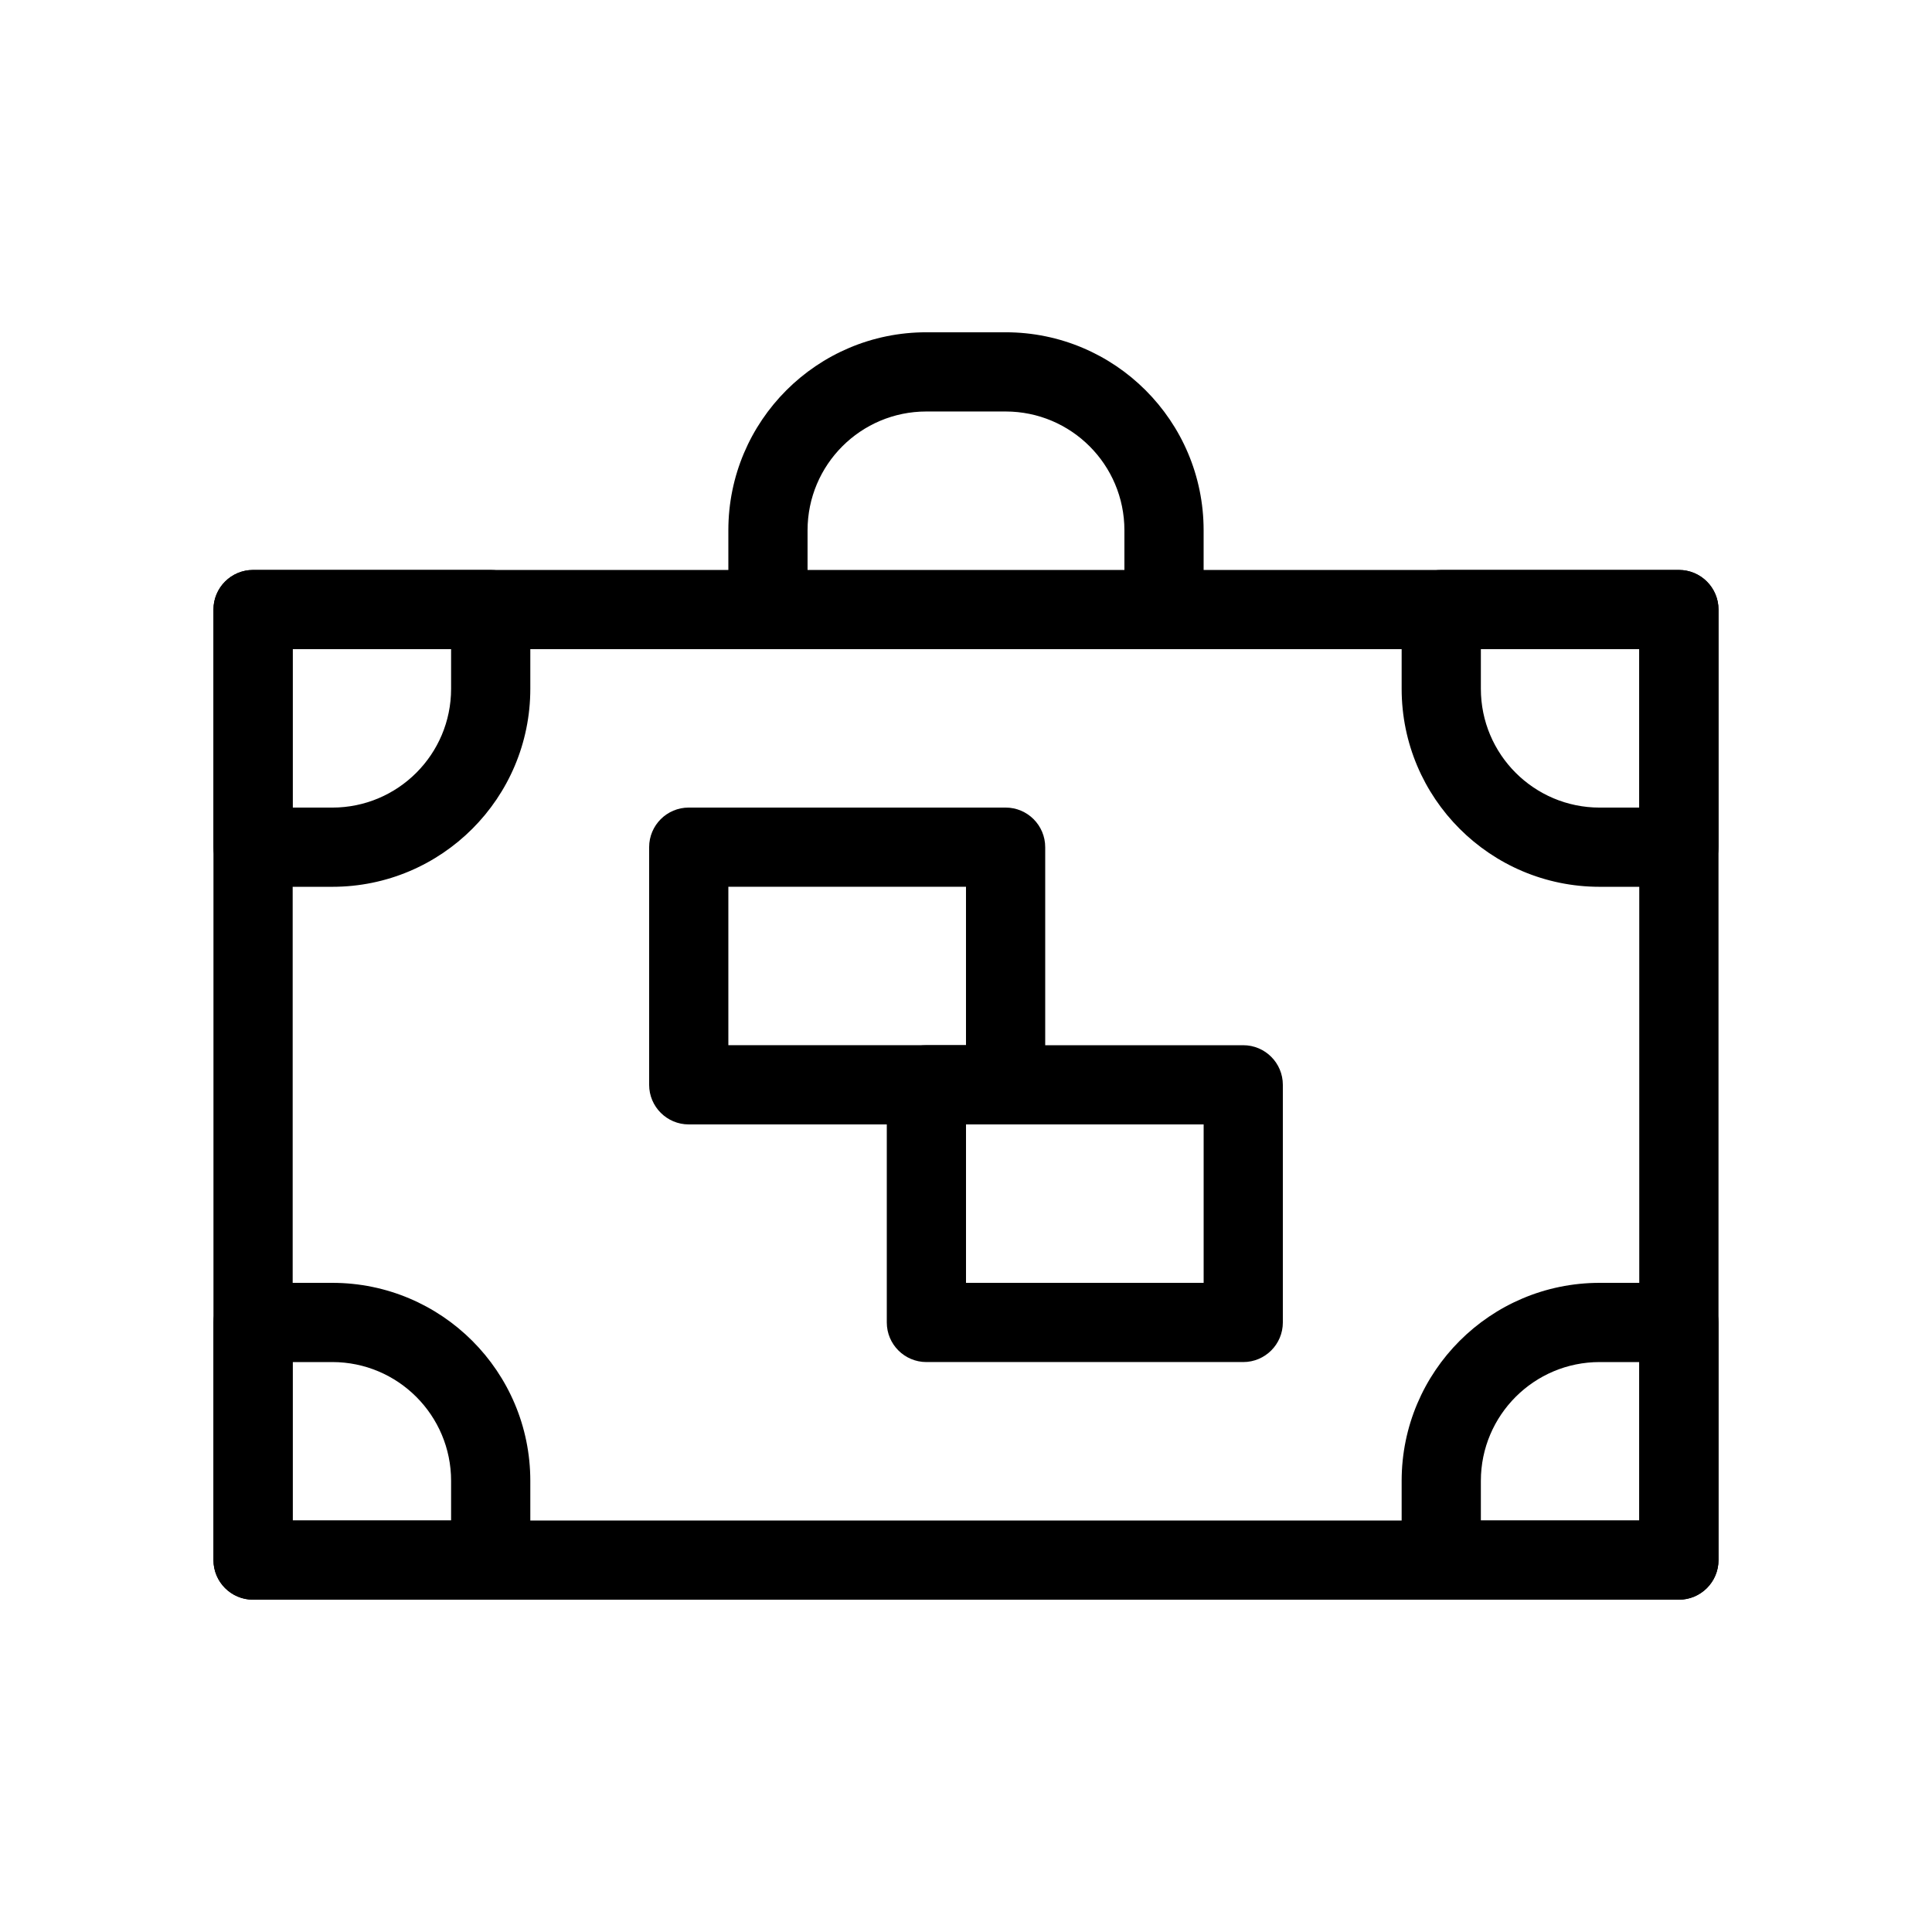 <?xml version="1.0" encoding="UTF-8"?>
<!-- Uploaded to: ICON Repo, www.iconrepo.com, Generator: ICON Repo Mixer Tools -->
<svg fill="#000000" width="800px" height="800px" version="1.1" viewBox="144 144 512 512" xmlns="http://www.w3.org/2000/svg">
 <g fill-rule="evenodd">
  <path d="m200.57 305.54c0-5.797 4.699-10.496 10.496-10.496h377.86c5.797 0 10.496 4.699 10.496 10.496v251.9c0 5.797-4.699 10.496-10.496 10.496h-377.86c-5.797 0-10.496-4.699-10.496-10.496zm20.992 10.496v230.91h356.86v-230.91z"/>
  <path d="m200.57 305.54c0-5.797 4.699-10.496 10.496-10.496h62.977c5.797 0 10.496 4.699 10.496 10.496v20.992c0 28.984-23.496 52.48-52.48 52.48h-20.992c-5.797 0-10.496-4.703-10.496-10.496zm20.992 10.496v41.984h10.496c17.391 0 31.488-14.098 31.488-31.488v-10.496z"/>
  <path d="m599.42 305.54c0-5.797-4.699-10.496-10.496-10.496h-62.977c-5.793 0-10.496 4.699-10.496 10.496v20.992c0 28.984 23.5 52.48 52.48 52.48h20.992c5.797 0 10.496-4.703 10.496-10.496zm-20.992 10.496v41.984h-10.496c-17.387 0-31.488-14.098-31.488-31.488v-10.496z"/>
  <path d="m200.57 557.44c0 5.797 4.699 10.496 10.496 10.496h62.977c5.797 0 10.496-4.699 10.496-10.496v-20.992c0-28.98-23.496-52.48-52.48-52.48h-20.992c-5.797 0-10.496 4.703-10.496 10.496zm20.992-10.496v-41.984h10.496c17.391 0 31.488 14.102 31.488 31.488v10.496z"/>
  <path d="m599.42 557.44c0 5.797-4.699 10.496-10.496 10.496h-62.977c-5.793 0-10.496-4.699-10.496-10.496v-20.992c0-28.98 23.5-52.48 52.48-52.48h20.992c5.797 0 10.496 4.703 10.496 10.496zm-20.992-10.496v-41.984h-10.496c-17.387 0-31.488 14.102-31.488 31.488v10.496z"/>
  <path d="m389.5 253.05c-17.391 0-31.488 14.098-31.488 31.488v20.992c0 5.797-4.699 10.496-10.496 10.496s-10.496-4.699-10.496-10.496v-20.992c0-28.984 23.496-52.48 52.48-52.48h20.992c28.98 0 52.48 23.496 52.48 52.48v20.992c0 5.797-4.703 10.496-10.496 10.496-5.797 0-10.496-4.699-10.496-10.496v-20.992c0-17.391-14.102-31.488-31.488-31.488z"/>
  <path d="m379.01 431.49c0-5.797 4.699-10.496 10.496-10.496h83.969c5.793 0 10.492 4.699 10.492 10.496v62.973c0 5.797-4.699 10.496-10.492 10.496h-83.969c-5.797 0-10.496-4.699-10.496-10.496zm20.992 10.496v41.98h62.977v-41.98z"/>
  <path d="m316.03 368.51c0-5.797 4.699-10.496 10.496-10.496h83.969c5.793 0 10.496 4.699 10.496 10.496v62.977c0 5.793-4.703 10.496-10.496 10.496h-83.969c-5.797 0-10.496-4.703-10.496-10.496zm20.992 10.496v41.984h62.977v-41.984z"/>
 </g>
</svg>